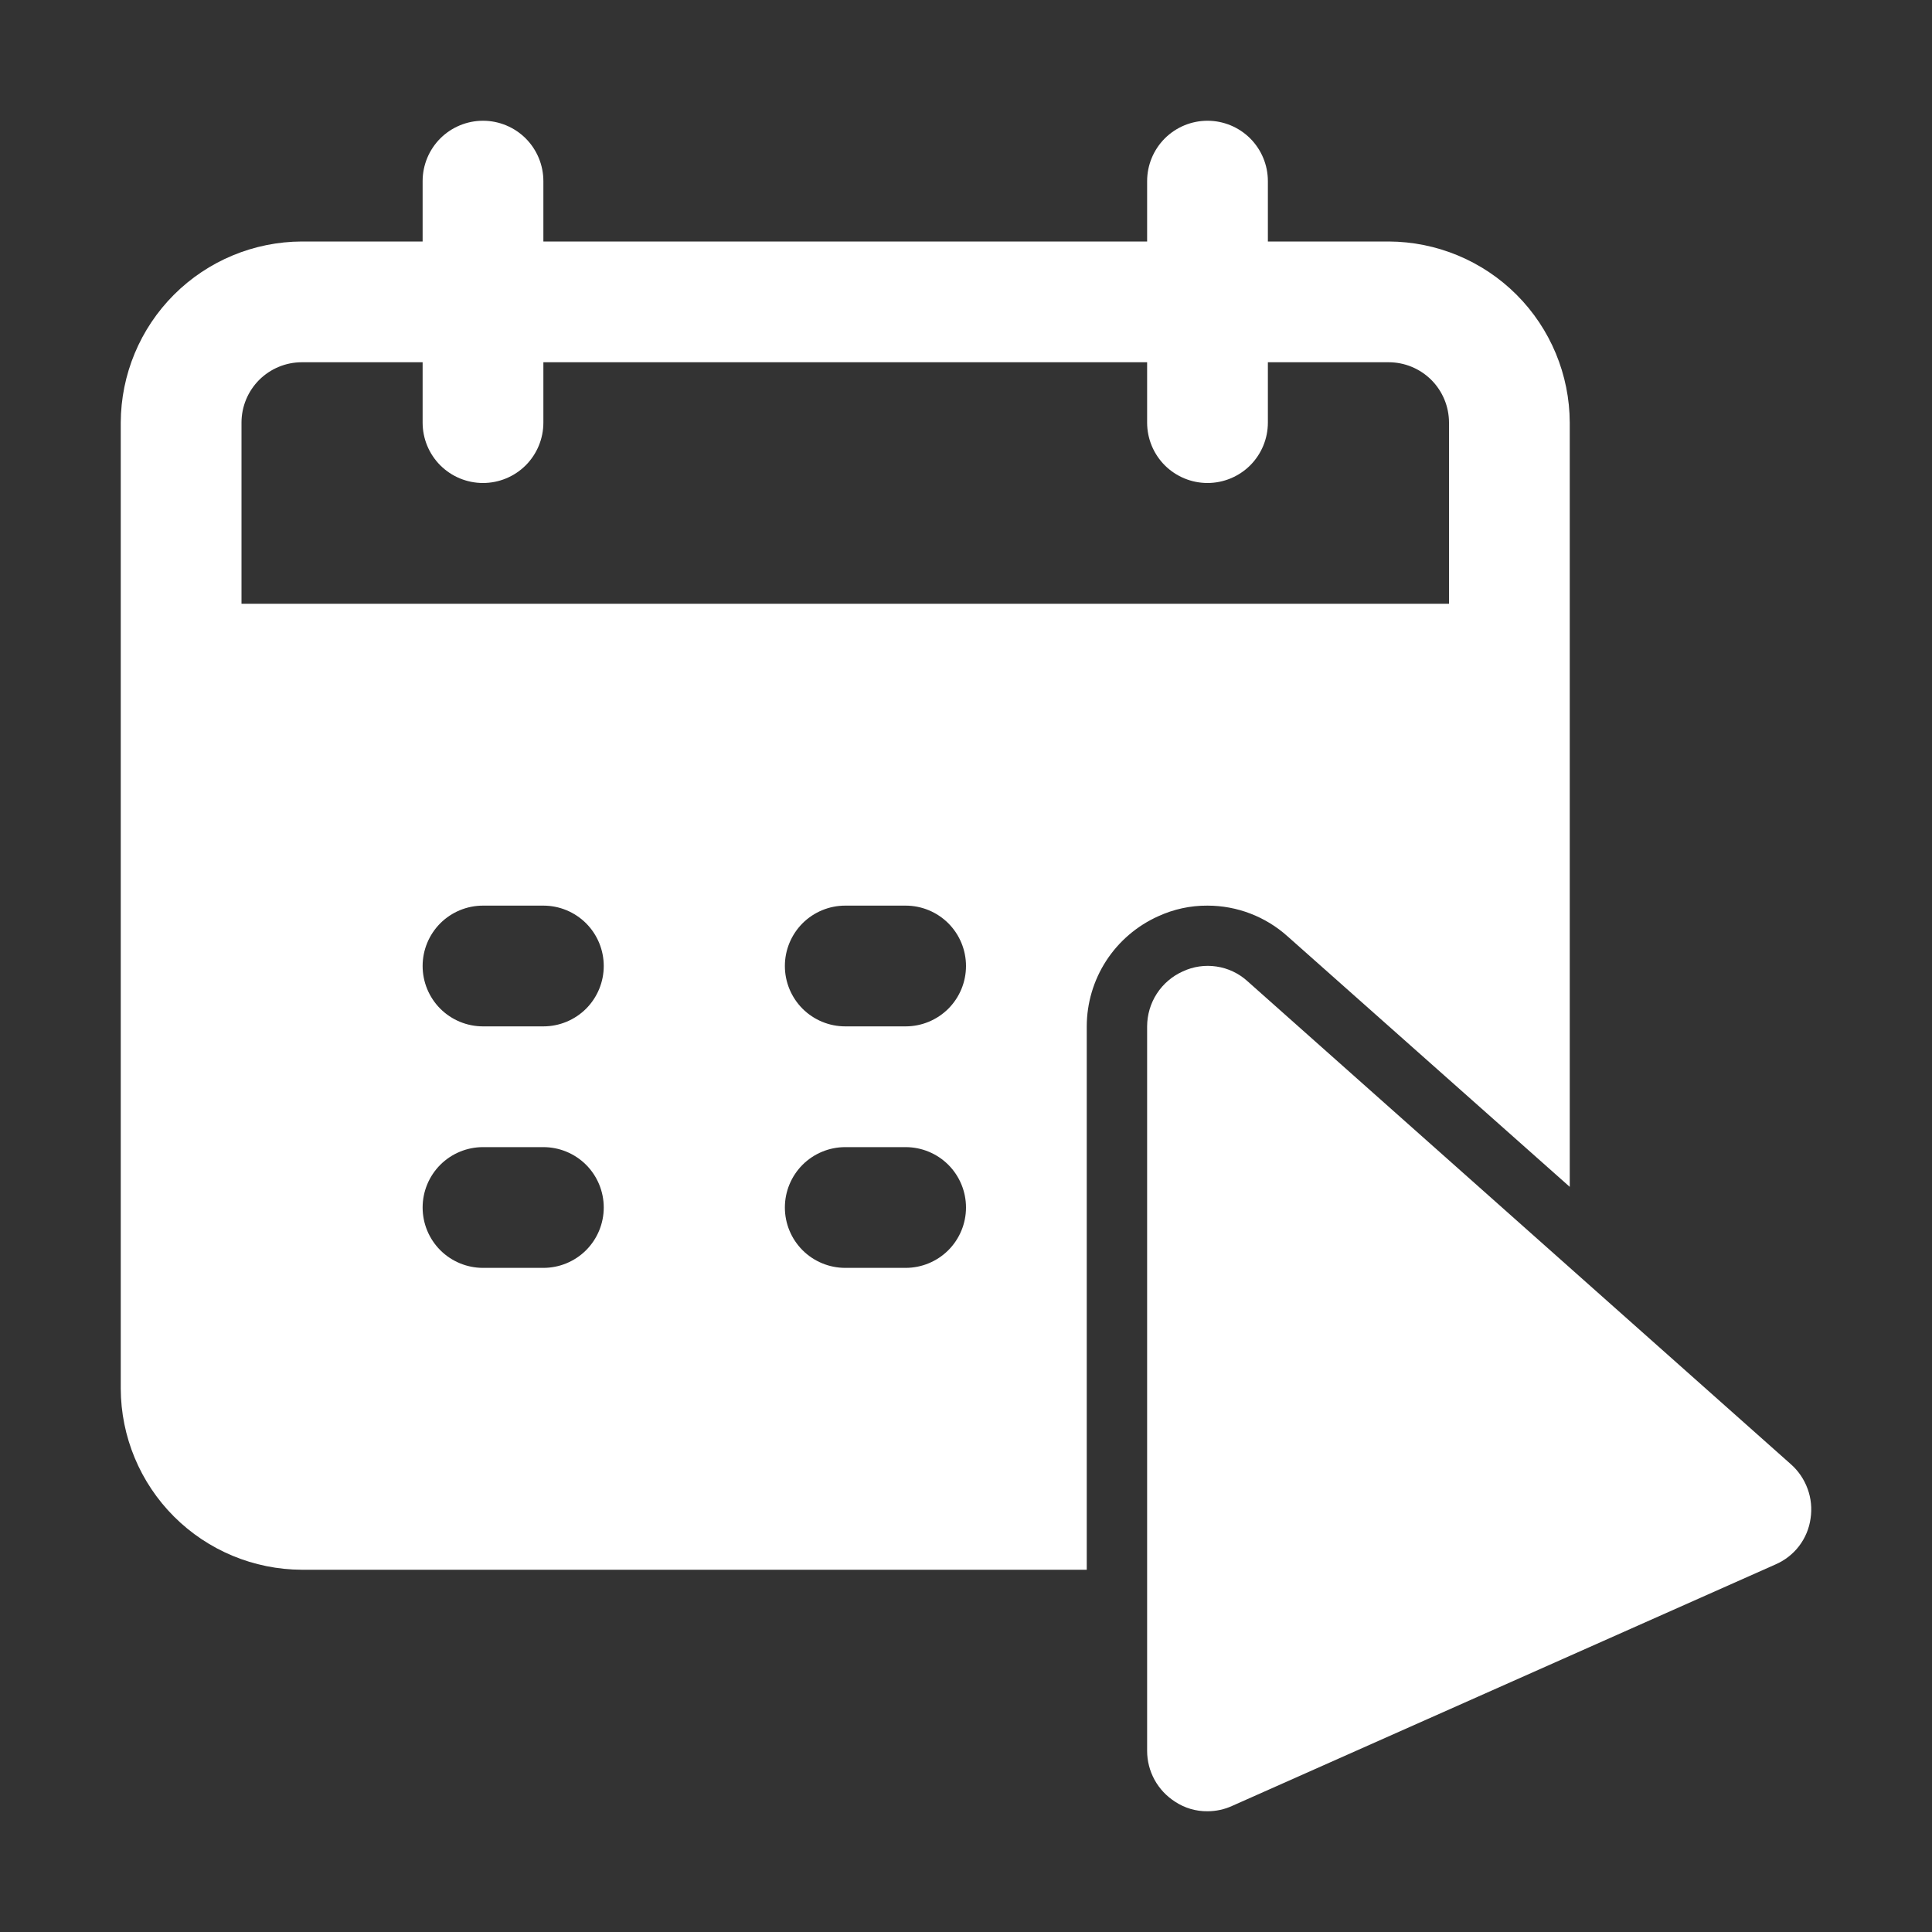 <svg width="48" height="48" viewBox="0 0 48 48" fill="none" xmlns="http://www.w3.org/2000/svg">
<rect x="0" y="0" width="48" height="48" fill="#333333" stroke="none"/>
<path d="M44.983 37.727C44.949 37.975 44.85 38.211 44.698 38.411C44.546 38.61 44.344 38.767 44.114 38.867L30.613 44.867C30.421 44.955 30.212 45 30 45C29.712 45.004 29.43 44.92 29.19 44.76C28.979 44.624 28.805 44.438 28.684 44.218C28.564 43.998 28.5 43.751 28.5 43.5V25.5C28.501 25.212 28.584 24.929 28.741 24.687C28.898 24.445 29.122 24.253 29.385 24.135C29.646 24.012 29.938 23.97 30.224 24.013C30.509 24.055 30.776 24.181 30.99 24.375L44.49 36.375C44.679 36.541 44.823 36.752 44.909 36.988C44.996 37.224 45.021 37.478 44.983 37.727Z" fill="white"/>
<path d="M27 25.5C27.001 24.922 27.169 24.356 27.483 23.871C27.798 23.386 28.247 23.002 28.774 22.765C29.159 22.588 29.577 22.497 30 22.5C30.734 22.5 31.442 22.772 31.988 23.262L39 29.487V10.5C38.996 9.308 38.521 8.165 37.678 7.322C36.835 6.479 35.692 6.004 34.5 6H31.5V4.5C31.5 4.102 31.342 3.721 31.061 3.439C30.779 3.158 30.398 3 30 3C29.602 3 29.221 3.158 28.939 3.439C28.658 3.721 28.5 4.102 28.5 4.5V6H13.5V4.5C13.5 4.102 13.342 3.721 13.061 3.439C12.779 3.158 12.398 3 12 3C11.602 3 11.221 3.158 10.939 3.439C10.658 3.721 10.5 4.102 10.5 4.5V6H7.5C6.308 6.004 5.165 6.479 4.322 7.322C3.479 8.165 3.004 9.308 3 10.5V34.5C3.004 35.692 3.479 36.835 4.322 37.678C5.165 38.521 6.308 38.996 7.5 39H27V25.5ZM6 15V10.5C6 10.102 6.158 9.721 6.439 9.439C6.721 9.158 7.102 9 7.5 9H10.5V10.5C10.5 10.898 10.658 11.279 10.939 11.561C11.221 11.842 11.602 12 12 12C12.398 12 12.779 11.842 13.061 11.561C13.342 11.279 13.5 10.898 13.5 10.5V9H28.5V10.5C28.5 10.898 28.658 11.279 28.939 11.561C29.221 11.842 29.602 12 30 12C30.398 12 30.779 11.842 31.061 11.561C31.342 11.279 31.5 10.898 31.5 10.5V9H34.5C34.898 9 35.279 9.158 35.561 9.439C35.842 9.721 36 10.102 36 10.5V15H6ZM24 24C24 24.398 23.842 24.779 23.561 25.061C23.279 25.342 22.898 25.5 22.5 25.5H21C20.602 25.5 20.221 25.342 19.939 25.061C19.658 24.779 19.5 24.398 19.5 24C19.5 23.602 19.658 23.221 19.939 22.939C20.221 22.658 20.602 22.5 21 22.5H22.5C22.898 22.5 23.279 22.658 23.561 22.939C23.842 23.221 24 23.602 24 24ZM13.5 31.5H12C11.602 31.5 11.221 31.342 10.939 31.061C10.658 30.779 10.5 30.398 10.5 30C10.5 29.602 10.658 29.221 10.939 28.939C11.221 28.658 11.602 28.5 12 28.5H13.5C13.898 28.5 14.279 28.658 14.561 28.939C14.842 29.221 15 29.602 15 30C15 30.398 14.842 30.779 14.561 31.061C14.279 31.342 13.898 31.5 13.5 31.5ZM13.5 25.5H12C11.602 25.5 11.221 25.342 10.939 25.061C10.658 24.779 10.5 24.398 10.5 24C10.5 23.602 10.658 23.221 10.939 22.939C11.221 22.658 11.602 22.5 12 22.5H13.5C13.898 22.5 14.279 22.658 14.561 22.939C14.842 23.221 15 23.602 15 24C15 24.398 14.842 24.779 14.561 25.061C14.279 25.342 13.898 25.5 13.5 25.5ZM22.5 31.5H21C20.602 31.5 20.221 31.342 19.939 31.061C19.658 30.779 19.5 30.398 19.5 30C19.5 29.602 19.658 29.221 19.939 28.939C20.221 28.658 20.602 28.5 21 28.5H22.5C22.898 28.5 23.279 28.658 23.561 28.939C23.842 29.221 24 29.602 24 30C24 30.398 23.842 30.779 23.561 31.061C23.279 31.342 22.898 31.5 22.5 31.5Z" fill="white"/>
</svg>
